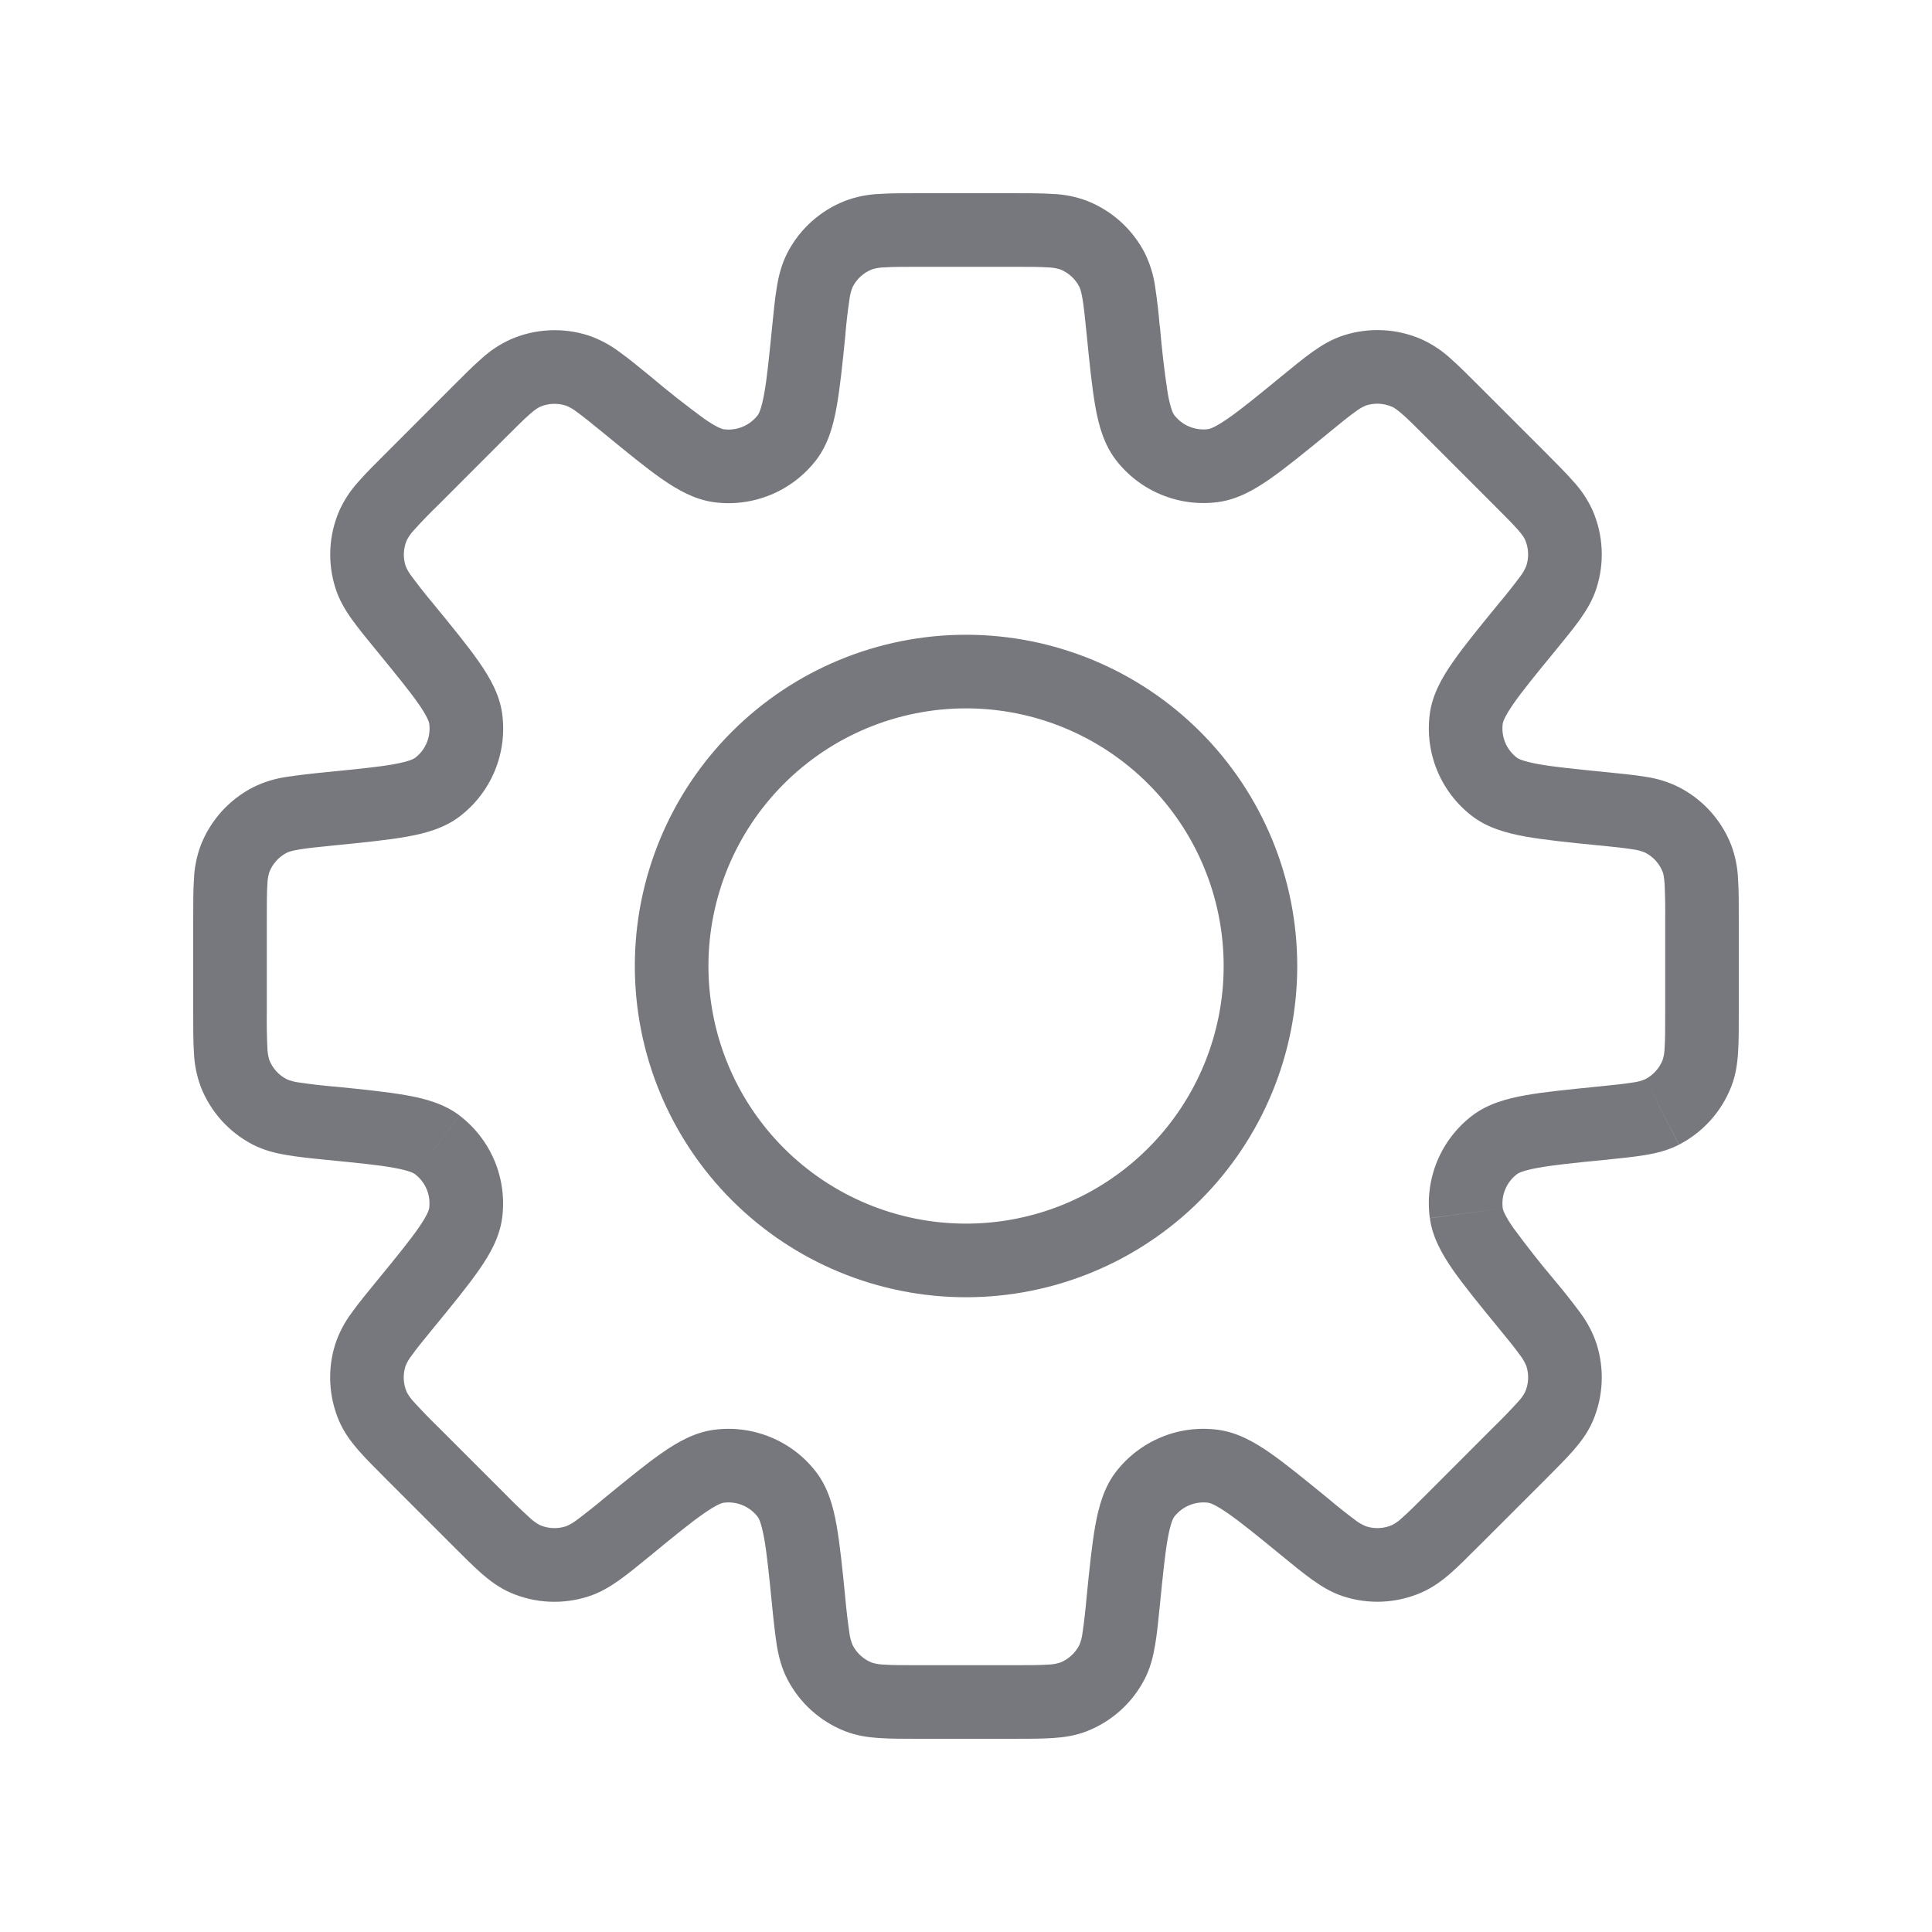 <svg xmlns="http://www.w3.org/2000/svg" width="60" height="60" viewBox="0 0 60 60" fill="none">
    <path
        d="M49.746 34.883L49.632 33.747L49.597 33.749L49.559 33.756L49.746 34.883ZM49.746 34.883L49.86 36.021L49.899 36.017L49.936 36.01L49.746 34.883ZM40.511 47.414L41.236 46.53L41.224 46.523L40.511 47.414ZM40.511 47.414L39.787 48.299L39.798 48.308L40.511 47.414ZM19.491 47.414L18.766 46.532L18.75 46.546L18.732 46.562L19.491 47.414ZM19.491 47.414L20.215 48.301L20.234 48.285L20.25 48.272L19.491 47.414ZM10.254 25.117V23.974H10.199L10.142 23.979L10.254 25.117ZM10.254 25.117V26.26H10.311L10.368 26.253L10.254 25.117ZM36.017 10.137C35.983 9.723 35.935 9.31 35.873 8.899C35.822 8.534 35.712 8.181 35.549 7.852L33.517 8.901C33.54 8.947 33.578 9.038 33.617 9.276C33.661 9.527 33.693 9.854 33.745 10.364L36.017 10.137ZM36.465 12.887C36.438 12.853 36.356 12.714 36.267 12.225C36.16 11.532 36.08 10.836 36.022 10.137L33.745 10.364C33.837 11.28 33.912 12.039 34.017 12.629C34.12 13.205 34.28 13.793 34.648 14.275L36.465 12.887ZM37.526 13.326C37.326 13.353 37.123 13.327 36.937 13.25C36.75 13.173 36.588 13.048 36.465 12.887L34.646 14.273C35.013 14.754 35.501 15.13 36.06 15.361C36.62 15.593 37.23 15.673 37.83 15.592L37.526 13.326ZM39.785 11.697C39.042 12.307 38.534 12.721 38.134 12.997C37.725 13.281 37.567 13.32 37.526 13.326L37.83 15.592C38.429 15.512 38.957 15.21 39.439 14.874C39.931 14.531 40.518 14.051 41.234 13.466L39.785 11.697ZM41.732 10.414C41.366 10.531 41.058 10.716 40.765 10.924C40.482 11.125 40.159 11.39 39.785 11.697L41.234 13.466C41.629 13.141 41.885 12.933 42.091 12.787C42.194 12.706 42.308 12.639 42.429 12.59L41.732 10.414ZM44.139 10.533C43.377 10.203 42.522 10.161 41.732 10.414L42.429 12.59C42.692 12.507 42.976 12.522 43.229 12.632L44.139 10.533ZM45.949 12.005C45.606 11.662 45.312 11.365 45.051 11.136C44.781 10.888 44.473 10.684 44.139 10.533L43.229 12.632C43.277 12.652 43.364 12.7 43.547 12.86C43.737 13.025 43.97 13.258 44.333 13.621L45.949 12.005ZM47.991 14.046L45.949 12.005L44.333 13.621L46.374 15.663L47.991 14.046ZM49.463 15.857C49.311 15.522 49.106 15.214 48.857 14.945C48.628 14.684 48.331 14.389 47.991 14.046L46.374 15.663C46.738 16.026 46.969 16.259 47.138 16.449C47.298 16.632 47.344 16.719 47.364 16.767L49.463 15.857ZM49.581 18.264C49.834 17.474 49.792 16.619 49.463 15.857L47.364 16.767C47.473 17.02 47.487 17.304 47.403 17.567L49.581 18.264ZM48.299 20.212C48.605 19.837 48.871 19.514 49.072 19.231C49.278 18.938 49.465 18.63 49.581 18.264L47.403 17.567C47.355 17.688 47.289 17.802 47.209 17.905C46.991 18.198 46.765 18.483 46.53 18.762L48.299 20.212ZM46.669 22.47C46.676 22.429 46.715 22.271 46.998 21.862C47.275 21.462 47.689 20.955 48.299 20.212L46.53 18.762C45.945 19.478 45.462 20.065 45.122 20.557C44.786 21.037 44.484 21.567 44.404 22.166L46.669 22.47ZM47.108 23.531C46.948 23.408 46.823 23.246 46.746 23.06C46.669 22.873 46.642 22.67 46.669 22.47L44.404 22.166C44.324 22.766 44.403 23.376 44.635 23.935C44.867 24.494 45.242 24.981 45.723 25.348L47.108 23.531ZM49.858 23.977C48.9 23.881 48.251 23.817 47.771 23.73C47.282 23.64 47.142 23.558 47.108 23.531L45.723 25.348C46.203 25.714 46.791 25.874 47.369 25.979C47.956 26.084 48.713 26.162 49.632 26.253L49.858 23.977ZM52.144 24.448C51.815 24.284 51.461 24.174 51.097 24.123C50.754 24.066 50.338 24.025 49.858 23.977L49.63 26.251C50.142 26.304 50.468 26.336 50.72 26.379C50.849 26.395 50.975 26.428 51.095 26.48L52.144 24.448ZM53.76 26.233C53.455 25.462 52.881 24.828 52.144 24.448L51.095 26.48C51.34 26.606 51.532 26.817 51.634 27.074L53.76 26.233ZM54 28.553C54 28.071 54 27.652 53.977 27.305C53.963 26.938 53.889 26.576 53.76 26.233L51.634 27.074C51.653 27.122 51.68 27.218 51.696 27.458C51.713 27.823 51.719 28.189 51.714 28.555L54 28.553ZM54 31.442V28.553H51.714V31.442H54ZM53.76 33.76C53.902 33.404 53.954 33.047 53.977 32.688C54 32.343 54 31.925 54 31.442H51.714C51.714 31.954 51.714 32.284 51.696 32.537C51.694 32.668 51.673 32.797 51.634 32.921L53.76 33.76ZM52.144 35.548C52.881 35.167 53.455 34.532 53.76 33.76L51.634 32.921C51.532 33.178 51.34 33.389 51.095 33.516L52.144 35.548ZM49.858 36.019C50.338 35.971 50.756 35.927 51.097 35.87C51.451 35.813 51.801 35.724 52.142 35.55L51.095 33.516C50.975 33.567 50.849 33.601 50.72 33.616C50.468 33.66 50.142 33.692 49.632 33.744L49.858 36.019ZM47.111 36.465C47.145 36.437 47.284 36.353 47.773 36.266C48.253 36.179 48.903 36.113 49.858 36.019L49.632 33.744C48.715 33.836 47.956 33.909 47.367 34.016C46.791 34.119 46.205 34.279 45.723 34.645L47.111 36.465ZM46.669 37.525C46.643 37.325 46.669 37.122 46.747 36.935C46.825 36.749 46.95 36.587 47.111 36.465L45.723 34.645C45.242 35.012 44.866 35.5 44.634 36.059C44.403 36.619 44.323 37.229 44.404 37.829L46.669 37.525ZM48.299 39.784C47.846 39.249 47.413 38.699 46.998 38.133C46.715 37.726 46.676 37.566 46.669 37.525L44.406 37.832C44.486 38.431 44.788 38.956 45.122 39.439C45.465 39.928 45.945 40.518 46.53 41.231L48.299 39.784ZM49.581 41.731C49.465 41.383 49.292 41.056 49.072 40.762C48.824 40.428 48.566 40.102 48.299 39.784L46.53 41.231C46.855 41.629 47.062 41.882 47.209 42.09C47.289 42.193 47.355 42.306 47.403 42.426L49.581 41.731ZM49.463 44.139C49.792 43.377 49.834 42.522 49.581 41.731L47.403 42.426C47.488 42.69 47.474 42.975 47.364 43.229L49.463 44.139ZM47.993 45.947C48.333 45.606 48.628 45.311 48.857 45.051C49.095 44.779 49.309 44.493 49.463 44.139L47.364 43.229C47.303 43.344 47.227 43.45 47.136 43.544C46.89 43.814 46.636 44.076 46.374 44.331L47.993 45.947ZM45.949 47.99L47.993 45.947L46.374 44.331L44.333 46.374L45.949 47.99ZM44.139 49.46C44.491 49.307 44.779 49.094 45.051 48.857C45.312 48.628 45.606 48.331 45.949 47.988L44.333 46.374C43.97 46.738 43.737 46.968 43.547 47.135C43.453 47.226 43.346 47.303 43.229 47.364L44.139 49.46ZM41.732 49.581C42.523 49.834 43.378 49.791 44.139 49.46L43.229 47.364C42.976 47.473 42.692 47.487 42.429 47.403L41.732 49.581ZM39.785 48.297C40.159 48.603 40.482 48.868 40.765 49.069C41.058 49.277 41.366 49.465 41.732 49.581L42.429 47.403C42.308 47.355 42.194 47.289 42.091 47.209C41.798 46.99 41.513 46.763 41.234 46.527L39.785 48.297ZM37.526 46.669C37.567 46.674 37.727 46.715 38.134 46.998C38.534 47.275 39.042 47.688 39.785 48.297L41.234 46.527C40.518 45.944 39.931 45.462 39.439 45.119C38.959 44.785 38.429 44.484 37.83 44.404L37.526 46.669ZM36.465 47.108C36.588 46.948 36.75 46.823 36.937 46.746C37.123 46.669 37.326 46.642 37.526 46.669L37.83 44.404C37.231 44.323 36.621 44.402 36.062 44.634C35.503 44.865 35.015 45.24 34.648 45.72L36.465 47.108ZM36.02 49.858C36.116 48.9 36.18 48.251 36.267 47.771C36.356 47.282 36.438 47.142 36.465 47.108L34.648 45.72C34.282 46.2 34.123 46.79 34.017 47.366C33.912 47.954 33.834 48.71 33.743 49.629L36.02 49.858ZM35.549 52.144C35.725 51.801 35.812 51.451 35.871 51.097C35.931 50.754 35.972 50.338 36.02 49.858L33.743 49.629C33.711 49.994 33.671 50.358 33.617 50.72C33.602 50.849 33.568 50.975 33.517 51.095L35.549 52.144ZM33.764 53.76C34.535 53.455 35.169 52.881 35.549 52.144L33.517 51.095C33.39 51.34 33.179 51.532 32.922 51.634L33.764 53.76ZM31.444 54C31.926 54 32.344 54 32.692 53.977C33.048 53.954 33.407 53.902 33.764 53.76L32.922 51.634C32.798 51.673 32.669 51.694 32.538 51.696C32.287 51.714 31.956 51.714 31.441 51.714L31.444 54ZM28.554 54H31.444L31.441 51.714H28.554V54ZM26.234 53.76C26.593 53.902 26.95 53.954 27.308 53.977C27.654 54 28.072 54 28.554 54V51.714C28.042 51.714 27.713 51.714 27.459 51.696C27.329 51.694 27.2 51.673 27.075 51.634L26.234 53.76ZM24.449 52.144C24.829 52.881 25.463 53.455 26.234 53.76L27.075 51.634C26.819 51.532 26.607 51.34 26.481 51.095L24.449 52.144ZM23.978 49.858C24.024 50.341 24.073 50.754 24.124 51.097C24.184 51.451 24.273 51.801 24.449 52.144L26.481 51.095C26.43 50.975 26.396 50.849 26.38 50.72C26.327 50.358 26.284 49.995 26.252 49.632L23.978 49.858ZM23.532 47.108C23.56 47.142 23.642 47.282 23.731 47.771C23.818 48.251 23.882 48.902 23.978 49.858L26.252 49.632C26.161 48.715 26.085 47.956 25.98 47.366C25.878 46.79 25.718 46.203 25.349 45.72L23.532 47.108ZM22.472 46.669C22.671 46.642 22.875 46.669 23.061 46.746C23.247 46.823 23.41 46.948 23.532 47.108L25.349 45.72C24.983 45.239 24.495 44.866 23.936 44.635C23.377 44.403 22.767 44.323 22.168 44.404L22.472 46.669ZM20.213 48.299C20.956 47.688 21.464 47.275 21.864 46.998C22.273 46.715 22.43 46.674 22.472 46.669L22.168 44.404C21.569 44.484 21.041 44.785 20.558 45.121C20.067 45.462 19.48 45.944 18.764 46.53L20.213 48.299ZM18.266 49.581C18.631 49.465 18.94 49.279 19.233 49.072C19.516 48.87 19.838 48.605 20.213 48.299L18.764 46.53C18.485 46.764 18.199 46.991 17.907 47.209C17.804 47.289 17.69 47.355 17.569 47.403L18.266 49.581ZM15.859 49.465C16.62 49.794 17.476 49.834 18.266 49.581L17.569 47.403C17.306 47.487 17.022 47.473 16.768 47.364L15.859 49.465ZM14.048 47.99C14.391 48.333 14.686 48.63 14.947 48.859C15.216 49.094 15.507 49.312 15.859 49.465L16.768 47.364C16.652 47.303 16.545 47.226 16.451 47.135C16.181 46.889 15.919 46.636 15.665 46.374L14.048 47.99ZM12.007 45.949L14.048 47.99L15.665 46.374L13.623 44.333L12.007 45.949ZM10.535 44.139C10.688 44.49 10.903 44.779 11.141 45.051C11.369 45.311 11.667 45.606 12.007 45.949L13.623 44.333C13.361 44.078 13.106 43.816 12.86 43.546C12.769 43.452 12.692 43.345 12.631 43.229L10.535 44.139ZM10.416 41.731C10.163 42.522 10.206 43.377 10.535 44.139L12.631 43.229C12.521 42.976 12.509 42.691 12.592 42.429L10.416 41.731ZM11.699 39.784C11.392 40.159 11.127 40.481 10.926 40.764C10.705 41.057 10.533 41.384 10.416 41.731L12.592 42.429C12.641 42.307 12.707 42.193 12.789 42.09C12.935 41.885 13.143 41.629 13.468 41.233L11.699 39.784ZM13.328 37.525C13.322 37.566 13.283 37.724 12.999 38.133C12.72 38.533 12.309 39.041 11.699 39.784L13.468 41.233C14.053 40.518 14.535 39.93 14.876 39.439C15.212 38.959 15.514 38.428 15.594 37.829L13.328 37.525ZM12.889 36.465C13.05 36.587 13.175 36.75 13.252 36.936C13.329 37.122 13.355 37.325 13.328 37.525L15.594 37.829C15.674 37.23 15.594 36.62 15.363 36.061C15.131 35.502 14.756 35.014 14.275 34.647L12.889 36.465ZM10.14 36.021C11.097 36.115 11.747 36.179 12.227 36.266C12.716 36.355 12.855 36.437 12.889 36.465L14.275 34.645C13.795 34.279 13.207 34.119 12.629 34.016C12.041 33.911 11.285 33.834 10.366 33.742L10.14 36.021ZM7.854 35.548C8.197 35.724 8.546 35.811 8.901 35.87C9.244 35.93 9.657 35.973 10.14 36.021L10.368 33.744C10.004 33.713 9.64 33.67 9.278 33.616C9.149 33.601 9.023 33.567 8.903 33.516L7.854 35.548ZM6.238 33.76C6.542 34.532 7.117 35.167 7.854 35.548L8.903 33.516C8.657 33.389 8.466 33.178 8.364 32.921L6.238 33.76ZM6 31.447C6 31.929 6 32.348 6.023 32.695C6.038 33.061 6.111 33.422 6.24 33.765L8.366 32.926C8.327 32.802 8.306 32.672 8.304 32.542C8.287 32.176 8.281 31.811 8.286 31.445L6 31.447ZM6 28.558V31.447H8.286V28.558H6ZM6.24 26.237C6.11 26.581 6.037 26.944 6.023 27.312C6 27.657 6 28.075 6 28.558H8.286C8.286 28.046 8.286 27.716 8.304 27.463C8.306 27.332 8.327 27.203 8.366 27.079L6.24 26.237ZM7.856 24.452C7.119 24.832 6.545 25.466 6.24 26.237L8.366 27.079C8.468 26.822 8.66 26.611 8.905 26.484L7.856 24.452ZM10.142 23.979C9.659 24.025 9.246 24.076 8.903 24.127C8.539 24.179 8.185 24.288 7.856 24.452L8.905 26.484C8.951 26.461 9.042 26.422 9.28 26.384C9.532 26.34 9.858 26.308 10.368 26.256L10.142 23.979ZM12.892 23.535C12.857 23.563 12.718 23.645 12.229 23.734C11.749 23.821 11.1 23.883 10.142 23.979L10.368 26.256C11.285 26.164 12.046 26.089 12.633 25.984C13.212 25.881 13.799 25.721 14.279 25.353L12.892 23.535ZM13.331 22.475C13.357 22.674 13.331 22.878 13.254 23.064C13.177 23.25 13.052 23.413 12.892 23.535L14.279 25.353C14.76 24.985 15.135 24.498 15.366 23.939C15.597 23.38 15.677 22.768 15.596 22.168L13.331 22.475ZM11.701 20.214C12.311 20.959 12.725 21.467 13.004 21.867C13.287 22.276 13.324 22.434 13.331 22.475L15.596 22.168C15.516 21.57 15.214 21.044 14.878 20.561C14.537 20.07 14.055 19.482 13.47 18.767L11.701 20.214ZM10.418 18.266C10.533 18.632 10.72 18.943 10.928 19.235C11.129 19.517 11.395 19.841 11.701 20.214L13.47 18.767C13.235 18.487 13.009 18.201 12.791 17.907C12.71 17.805 12.644 17.692 12.595 17.571L10.418 18.266ZM10.537 15.861C10.208 16.622 10.166 17.477 10.418 18.266L12.595 17.571C12.511 17.308 12.526 17.024 12.636 16.771L10.537 15.861ZM12.009 14.051C11.667 14.392 11.369 14.687 11.141 14.949C10.892 15.219 10.688 15.527 10.537 15.861L12.636 16.771C12.697 16.656 12.774 16.547 12.864 16.454C13.109 16.183 13.363 15.921 13.626 15.667L12.009 14.051ZM14.051 12.007L12.009 14.051L13.626 15.667L15.667 13.624L14.051 12.007ZM15.861 10.538C15.527 10.689 15.219 10.892 14.949 11.141C14.688 11.37 14.391 11.665 14.051 12.007L15.667 13.624C16.03 13.262 16.263 13.029 16.453 12.862C16.636 12.702 16.723 12.657 16.771 12.634L15.861 10.538ZM18.268 10.416C17.477 10.164 16.622 10.207 15.861 10.538L16.771 12.634C17.024 12.524 17.308 12.512 17.571 12.595L18.268 10.416ZM20.215 11.701C19.841 11.395 19.518 11.13 19.235 10.928C18.942 10.707 18.616 10.534 18.268 10.416L17.571 12.595C17.692 12.643 17.806 12.709 17.909 12.789C18.115 12.938 18.371 13.146 18.769 13.47L20.215 11.701ZM22.474 13.331C22.433 13.324 22.275 13.285 21.866 13.002C21.301 12.587 20.75 12.155 20.215 11.701L18.769 13.47C19.482 14.056 20.072 14.538 20.561 14.879C21.041 15.212 21.571 15.514 22.17 15.596L22.474 13.331ZM23.535 12.89C23.412 13.05 23.25 13.176 23.064 13.253C22.877 13.331 22.674 13.358 22.474 13.331L22.17 15.596C22.77 15.677 23.38 15.596 23.939 15.365C24.499 15.133 24.987 14.758 25.354 14.277L23.535 12.89ZM23.98 10.142C23.884 11.098 23.82 11.749 23.733 12.227C23.644 12.716 23.562 12.855 23.535 12.89L25.354 14.277C25.72 13.797 25.88 13.21 25.983 12.632C26.088 12.044 26.166 11.287 26.257 10.368L23.98 10.142ZM24.451 7.856C24.275 8.199 24.186 8.549 24.127 8.903C24.069 9.246 24.028 9.66 23.98 10.142L26.255 10.371C26.286 10.006 26.329 9.642 26.383 9.28C26.398 9.151 26.432 9.025 26.483 8.905L24.451 7.856ZM26.239 6.24C25.466 6.545 24.831 7.118 24.451 7.856L26.483 8.905C26.61 8.66 26.821 8.468 27.078 8.366L26.239 6.24ZM28.556 6C28.074 6 27.656 6 27.308 6.023C26.942 6.038 26.581 6.111 26.239 6.24L27.078 8.366C27.202 8.327 27.331 8.306 27.462 8.304C27.713 8.286 28.044 8.286 28.559 8.286L28.556 6ZM31.446 6H28.556V8.286H31.446V6ZM33.766 6.24C33.422 6.11 33.059 6.037 32.692 6.023C32.346 6 31.928 6 31.446 6V8.286C31.958 8.286 32.287 8.286 32.541 8.304C32.671 8.306 32.8 8.327 32.925 8.366L33.766 6.24ZM35.551 7.856C35.17 7.119 34.535 6.545 33.764 6.24L32.925 8.366C33.181 8.468 33.393 8.66 33.519 8.905L35.551 7.856ZM38.002 30C38.002 32.122 37.159 34.157 35.658 35.657C34.158 37.158 32.123 38.001 30.001 38.001V40.287C32.729 40.287 35.346 39.203 37.275 37.274C39.204 35.345 40.287 32.728 40.287 30H38.002ZM30.001 21.999C32.123 21.999 34.158 22.842 35.658 24.343C37.159 25.843 38.002 27.878 38.002 30H40.287C40.287 27.272 39.204 24.655 37.275 22.726C35.346 20.797 32.729 19.713 30.001 19.713V21.999ZM22.001 30C22.001 27.878 22.844 25.843 24.344 24.343C25.844 22.842 27.879 21.999 30.001 21.999V19.713C27.273 19.713 24.657 20.797 22.728 22.726C20.799 24.655 19.715 27.272 19.715 30H22.001ZM30.001 38.001C27.879 38.001 25.844 37.158 24.344 35.657C22.844 34.157 22.001 32.122 22.001 30H19.715C19.715 32.728 20.799 35.345 22.728 37.274C24.657 39.203 27.273 40.287 30.001 40.287V38.001Z"
        fill="#77787D" />
</svg>